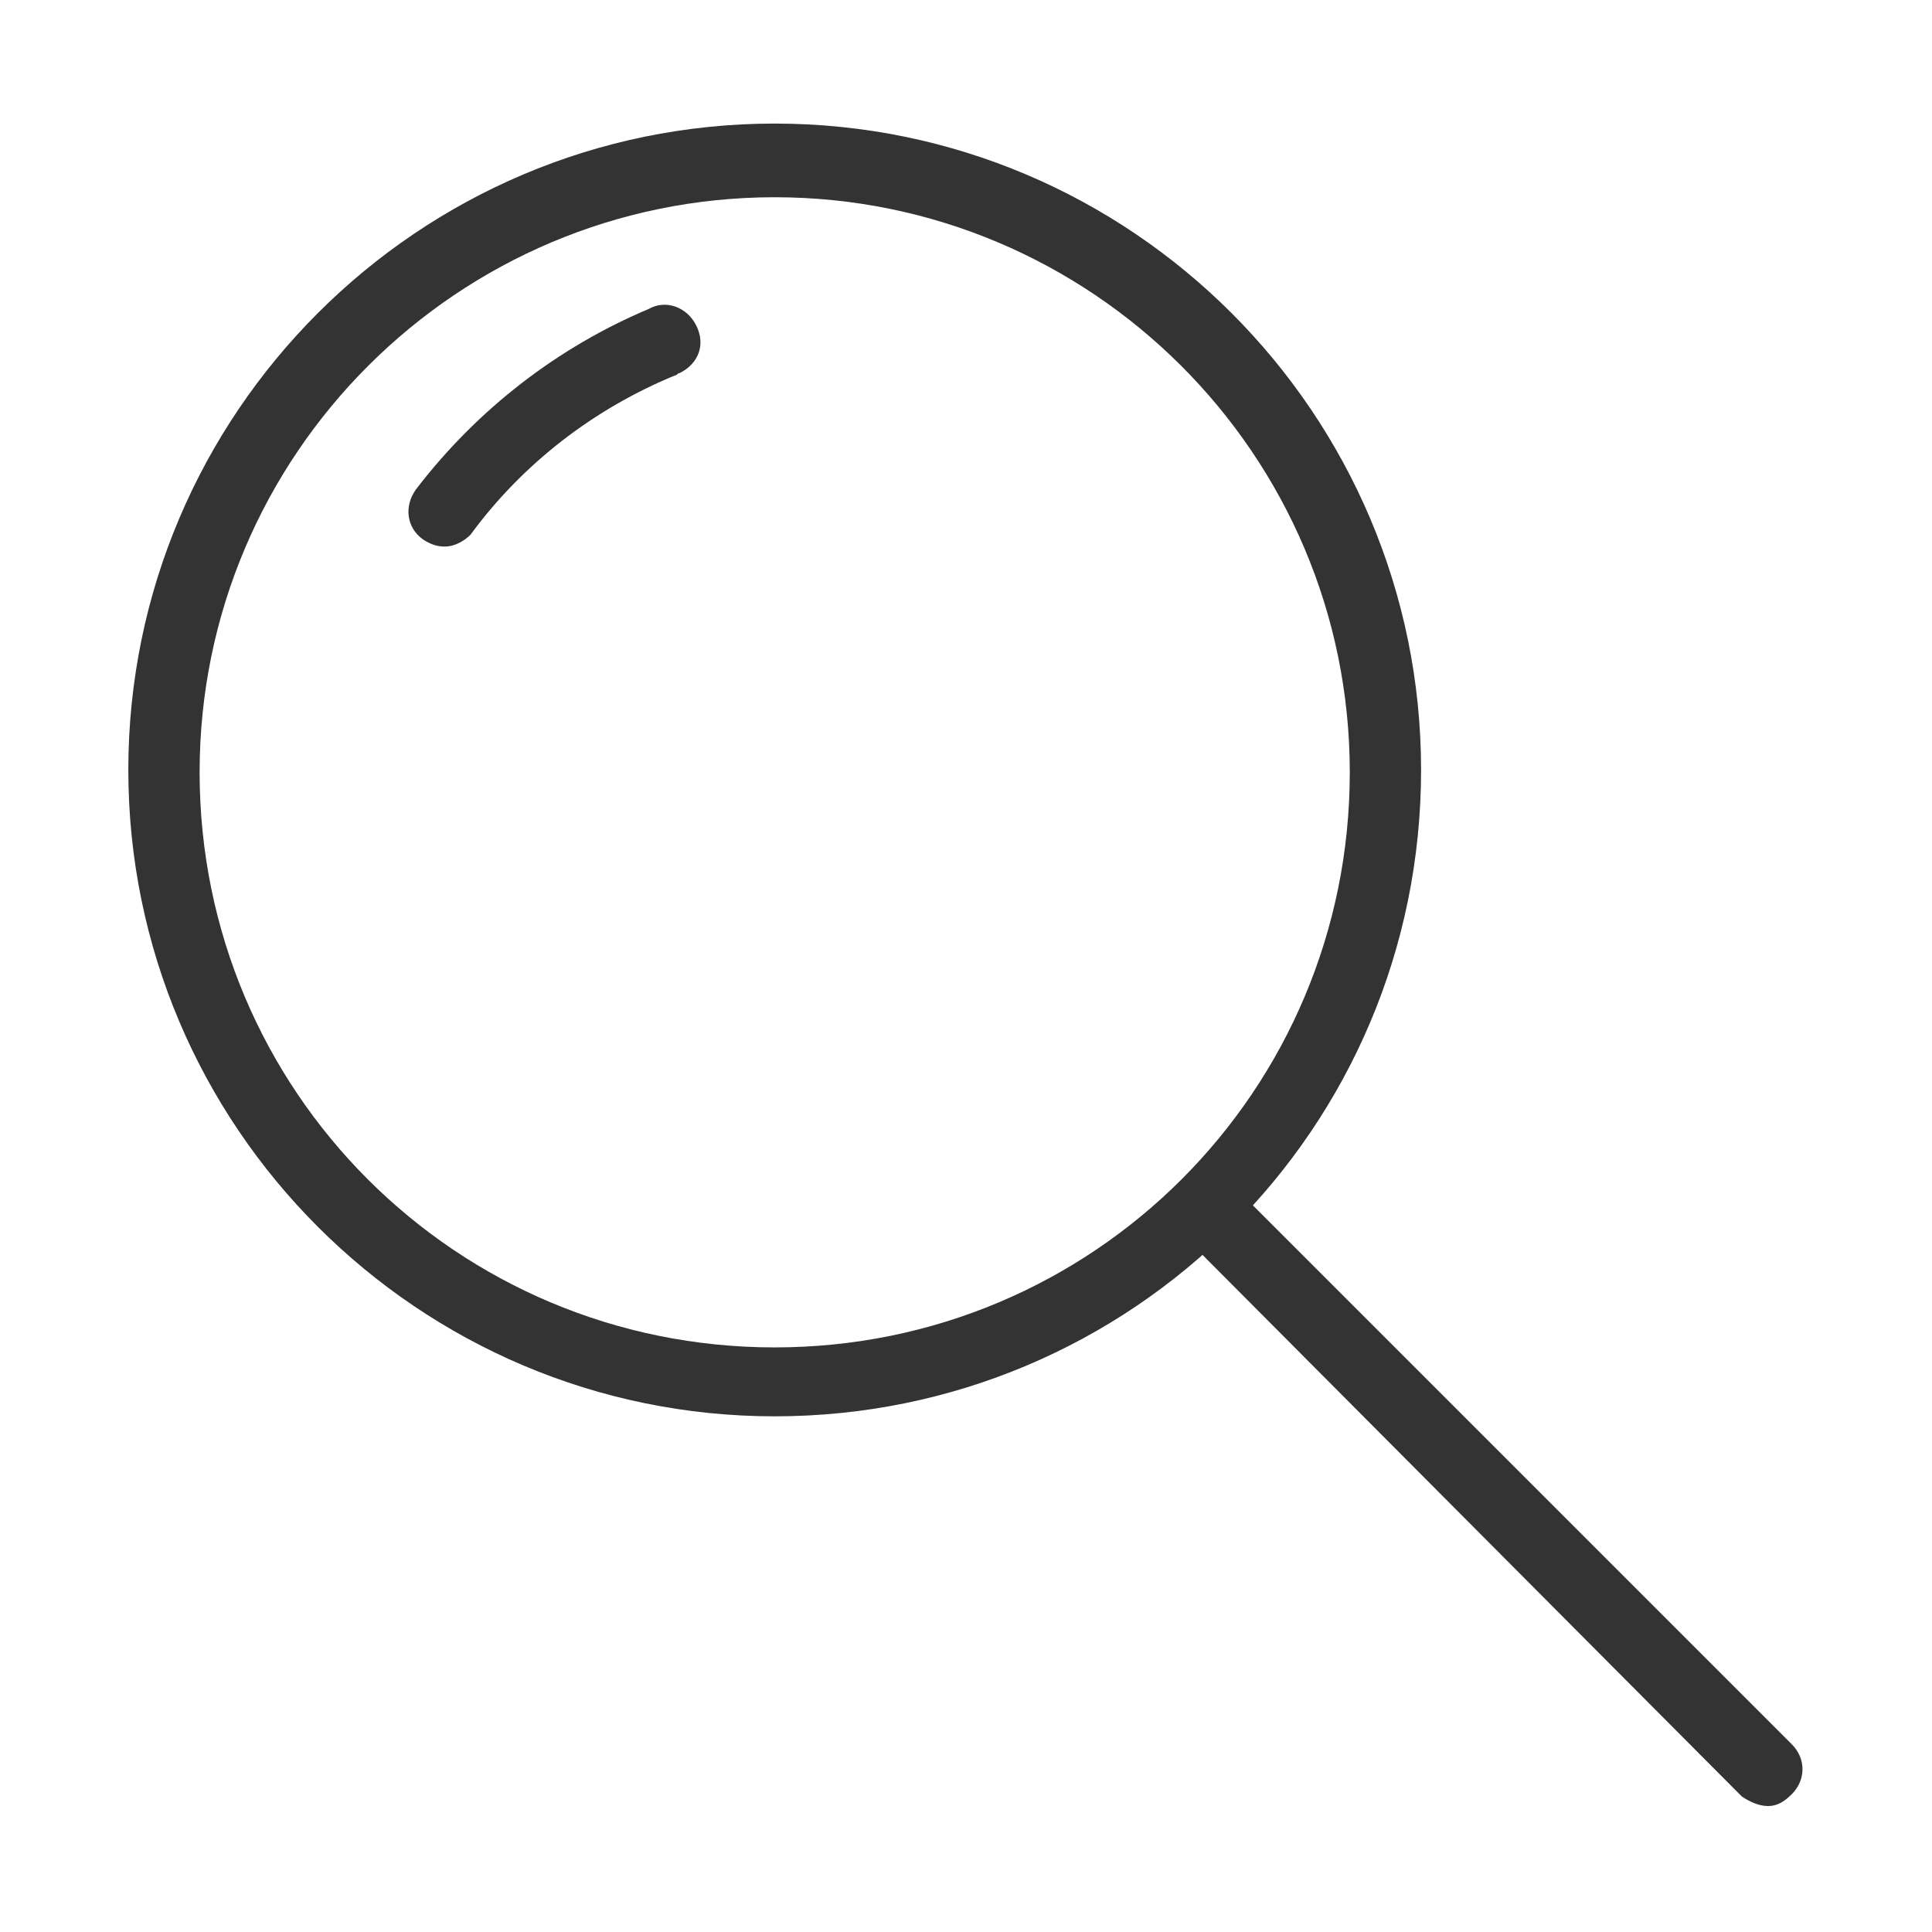 <?xml version="1.0" encoding="utf-8"?>
<!-- Generator: Adobe Illustrator 25.2.1, SVG Export Plug-In . SVG Version: 6.00 Build 0)  -->
<svg version="1.1" id="decomposé" xmlns="http://www.w3.org/2000/svg" xmlns:xlink="http://www.w3.org/1999/xlink" x="0px" y="0px"
	 viewBox="0 0 81.3 81.3" style="enable-background:new 0 0 81.3 81.3;" xml:space="preserve">
<style type="text/css">
	.st0{fill:#333333;}
</style>
<path class="st0" d="M32.6,59.6c-15,0-27.2-12.2-27.2-27.2c0-15,12.2-27.2,27.2-27.2c15,0,27.2,12.2,27.2,27.2v0
	C59.8,47.5,47.6,59.6,32.6,59.6z M32.6,8.3C19.3,8.3,8.4,19.1,8.4,32.5s10.8,24.2,24.2,24.2s24.2-10.8,24.2-24.2c0,0,0,0,0,0
	C56.8,19.1,45.9,8.3,32.6,8.3z"/>
<path class="st0" d="M74.4,76c-0.4,0-0.8-0.2-1.1-0.4L49.6,51.8c-0.6-0.6-0.5-1.6,0.1-2.1c0.6-0.5,1.5-0.5,2,0l23.7,23.7
	c0.6,0.6,0.6,1.5,0,2.1C75.1,75.8,74.8,76,74.4,76z"/>
<path class="st0" d="M18.7,23c-0.3,0-0.6-0.1-0.9-0.3c-0.7-0.5-0.8-1.4-0.3-2.1c2.6-3.4,6-6,9.8-7.6c0.7-0.4,1.6-0.1,2,0.7
	s0.1,1.6-0.7,2c-0.1,0-0.1,0.1-0.2,0.1c-3.4,1.4-6.4,3.7-8.6,6.7C19.6,22.7,19.2,23,18.7,23z"/>
</svg>

